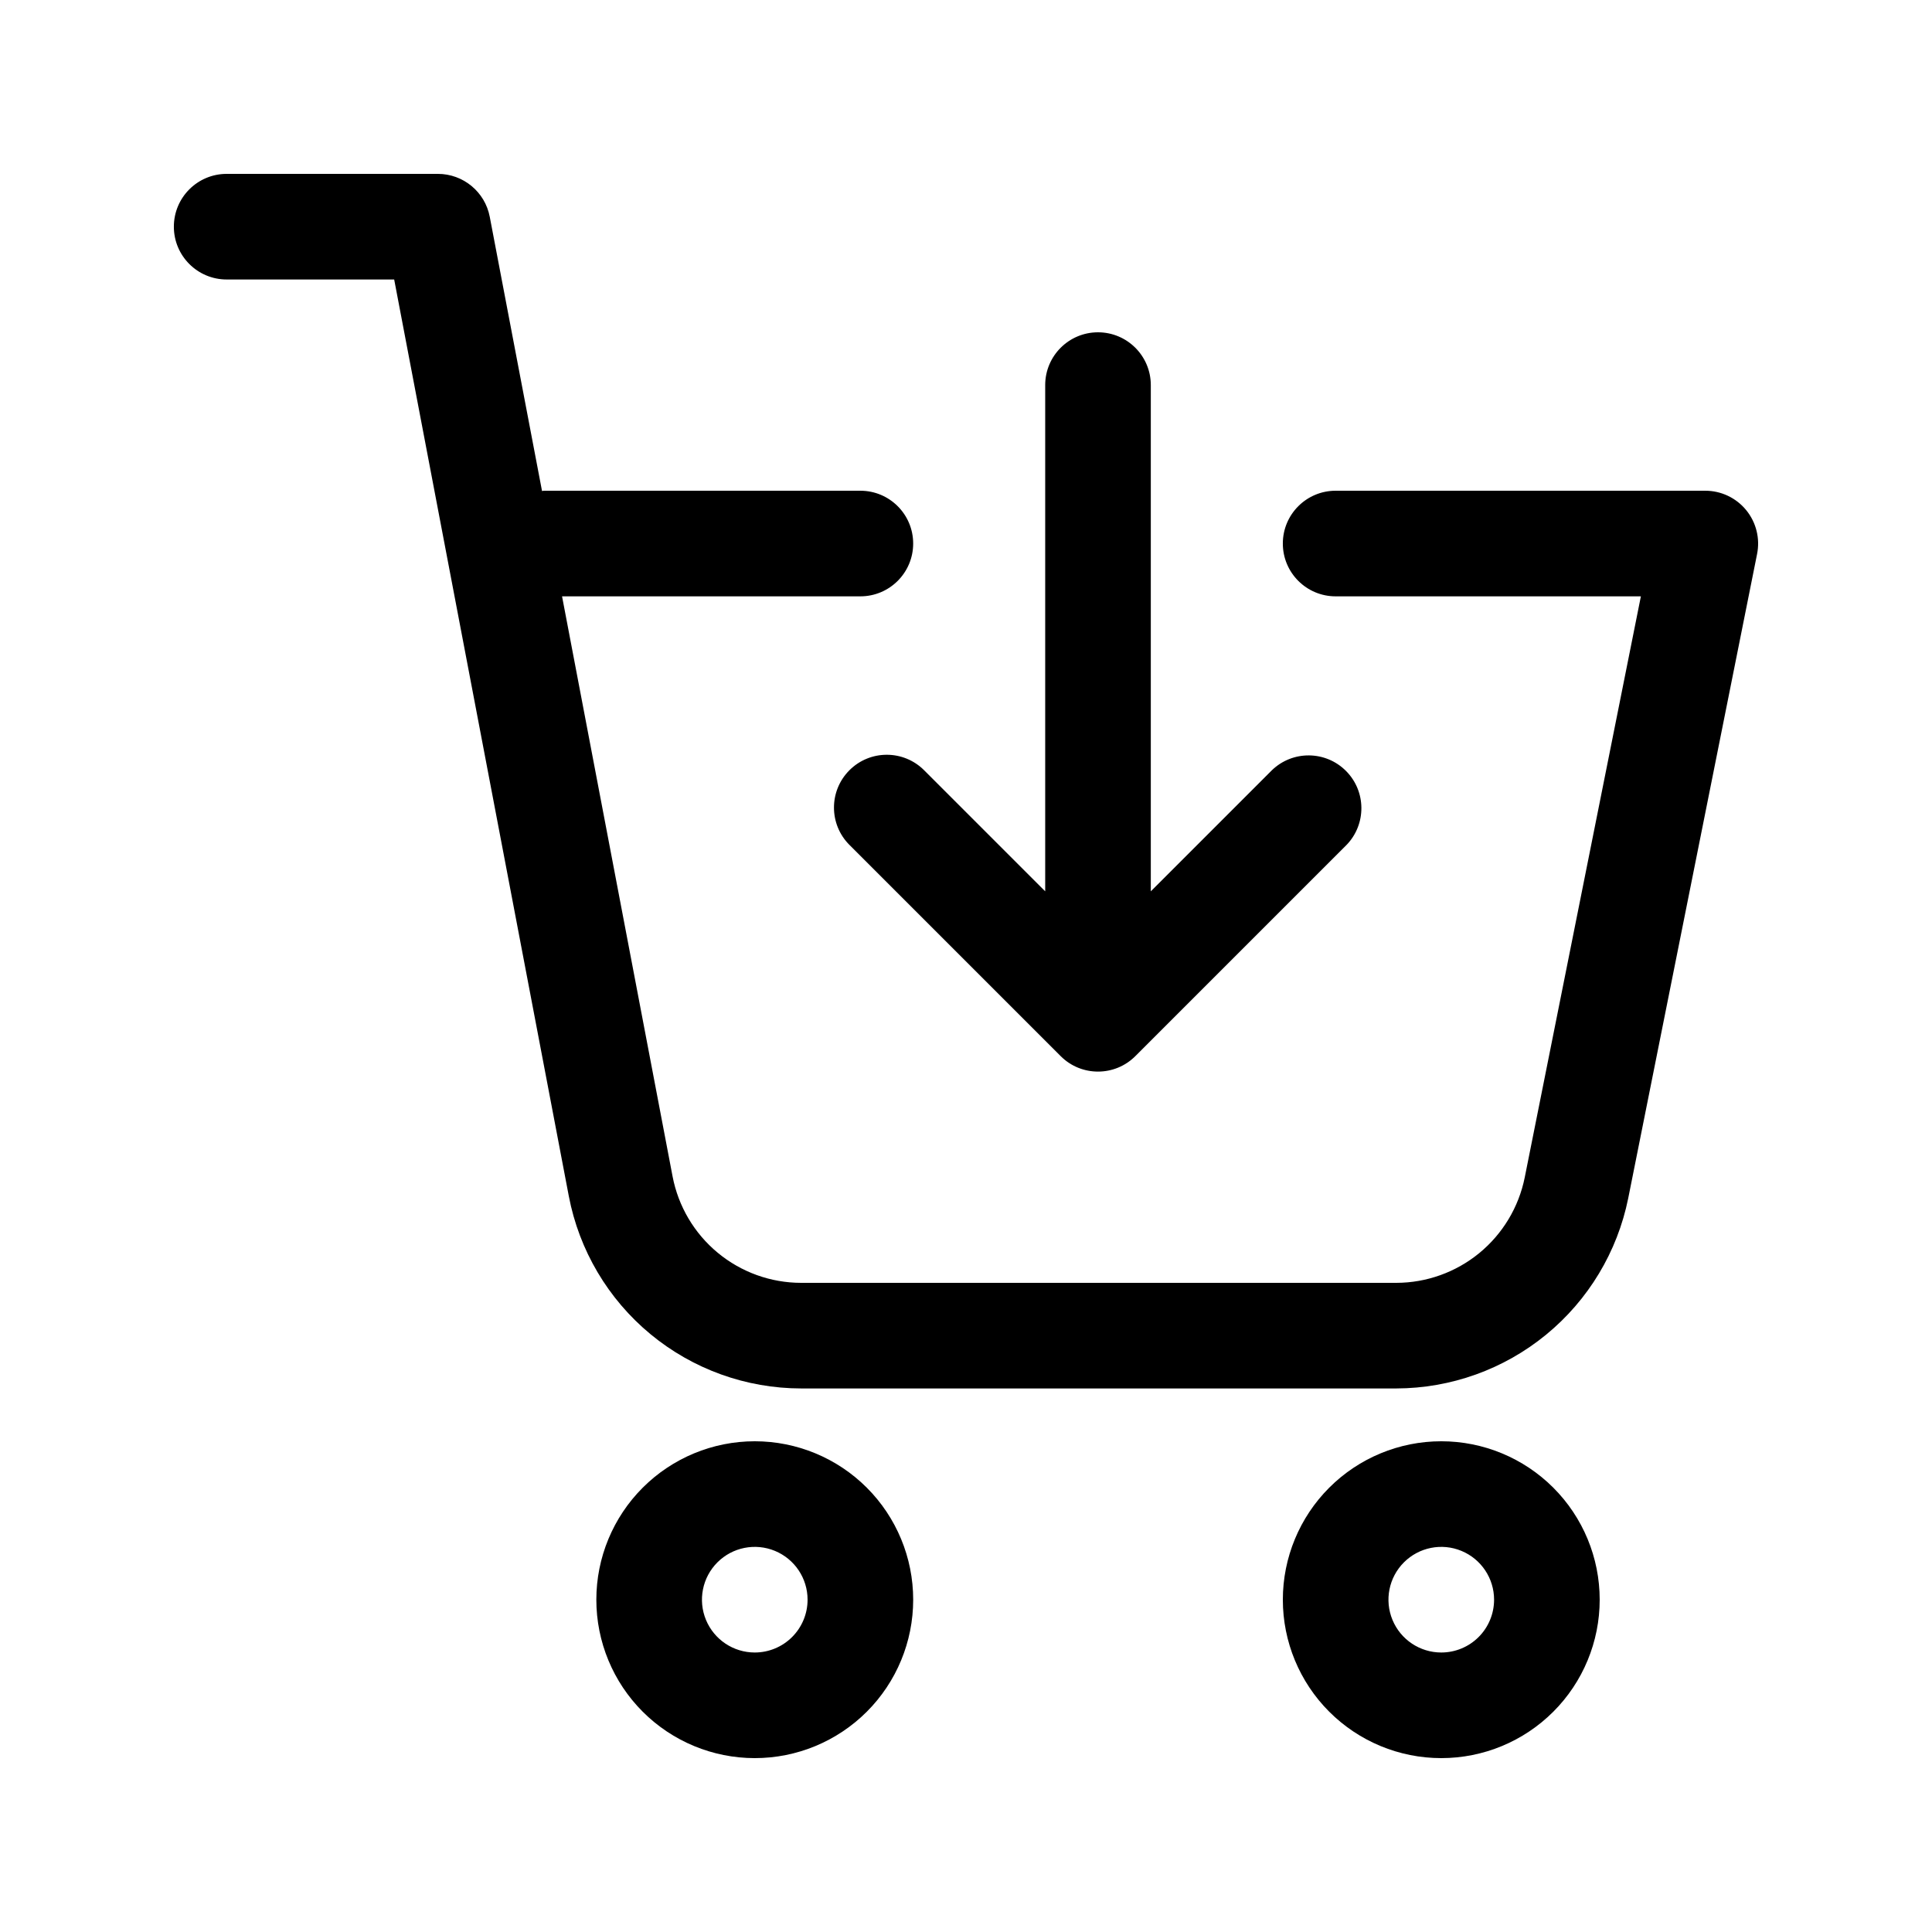 <?xml version="1.0" encoding="UTF-8"?>
<!-- Uploaded to: ICON Repo, www.iconrepo.com, Generator: ICON Repo Mixer Tools -->
<svg fill="#000000" width="800px" height="800px" version="1.1" viewBox="144 144 512 512" xmlns="http://www.w3.org/2000/svg">
 <g>
  <path d="m606.74 279.17c-2.656-3.242-6.625-5.121-10.816-5.121h-97.965c-7.731 0-13.996 6.266-13.996 13.992 0 7.731 6.266 13.996 13.996 13.996h80.891l-30.789 154.04c-1.59 7.859-5.848 14.93-12.047 20.012-6.203 5.082-13.969 7.867-21.988 7.879h-157.71c-8.074-0.004-15.895-2.824-22.113-7.977-6.219-5.148-10.449-12.305-11.965-20.234l-29.289-153.72h79.055c7.731 0 13.996-6.266 13.996-13.996 0-7.727-6.266-13.992-13.996-13.992h-83.969c-0.129 0.02-0.262 0.047-0.391 0.082l-13.855-72.676v0.004c-1.254-6.602-7.023-11.375-13.742-11.379h-55.977c-7.731 0-13.996 6.266-13.996 13.996 0 7.727 6.266 13.992 13.996 13.992h44.391l46.281 242.93c2.738 14.328 10.383 27.254 21.621 36.555 11.238 9.297 25.367 14.391 39.953 14.402h157.71c14.48-0.035 28.504-5.066 39.703-14.246 11.199-9.18 18.887-21.945 21.762-36.137l34.148-170.73c0.84-4.129-0.227-8.414-2.898-11.672z"/>
  <path d="m344.02 525.95c-11.133 0-21.812 4.426-29.688 12.297-7.875 7.875-12.297 18.555-12.297 29.688 0 11.137 4.422 21.816 12.297 29.688 7.875 7.875 18.555 12.297 29.688 12.297 11.137 0 21.812-4.422 29.688-12.297 7.875-7.871 12.297-18.551 12.297-29.688 0-11.133-4.422-21.812-12.297-29.688-7.875-7.871-18.551-12.297-29.688-12.297zm0 55.98c-5.66 0-10.762-3.41-12.93-8.641-2.164-5.227-0.969-11.246 3.035-15.25 4-4.004 10.02-5.199 15.25-3.035 5.231 2.168 8.641 7.269 8.641 12.93 0 3.715-1.477 7.273-4.102 9.898s-6.184 4.098-9.895 4.098z"/>
  <path d="m525.95 525.95c-11.133 0-21.812 4.426-29.688 12.297-7.871 7.875-12.297 18.555-12.297 29.688 0 11.137 4.426 21.816 12.297 29.688 7.875 7.875 18.555 12.297 29.688 12.297 11.137 0 21.816-4.422 29.688-12.297 7.875-7.871 12.297-18.551 12.297-29.688 0-11.133-4.422-21.812-12.297-29.688-7.871-7.871-18.551-12.297-29.688-12.297zm0 55.98c-5.66 0-10.762-3.41-12.93-8.641-2.164-5.227-0.969-11.246 3.035-15.25 4.004-4.004 10.023-5.199 15.25-3.035 5.231 2.168 8.641 7.269 8.641 12.93 0 3.715-1.473 7.273-4.098 9.898s-6.184 4.098-9.898 4.098z"/>
  <path d="m369.11 348.12c-5.465 5.465-5.465 14.324 0 19.789l55.98 55.98-0.004-0.004c5.465 5.465 14.324 5.465 19.789 0l55.98-55.98v0.004c5.301-5.492 5.227-14.223-0.172-19.621-5.398-5.398-14.125-5.473-19.617-0.168l-32.09 32.09v-134.15c0-7.731-6.266-13.996-13.996-13.996-7.727 0-13.992 6.266-13.992 13.996v134.15l-32.09-32.09c-5.465-5.465-14.324-5.465-19.789 0z"/>
 </g>
</svg>